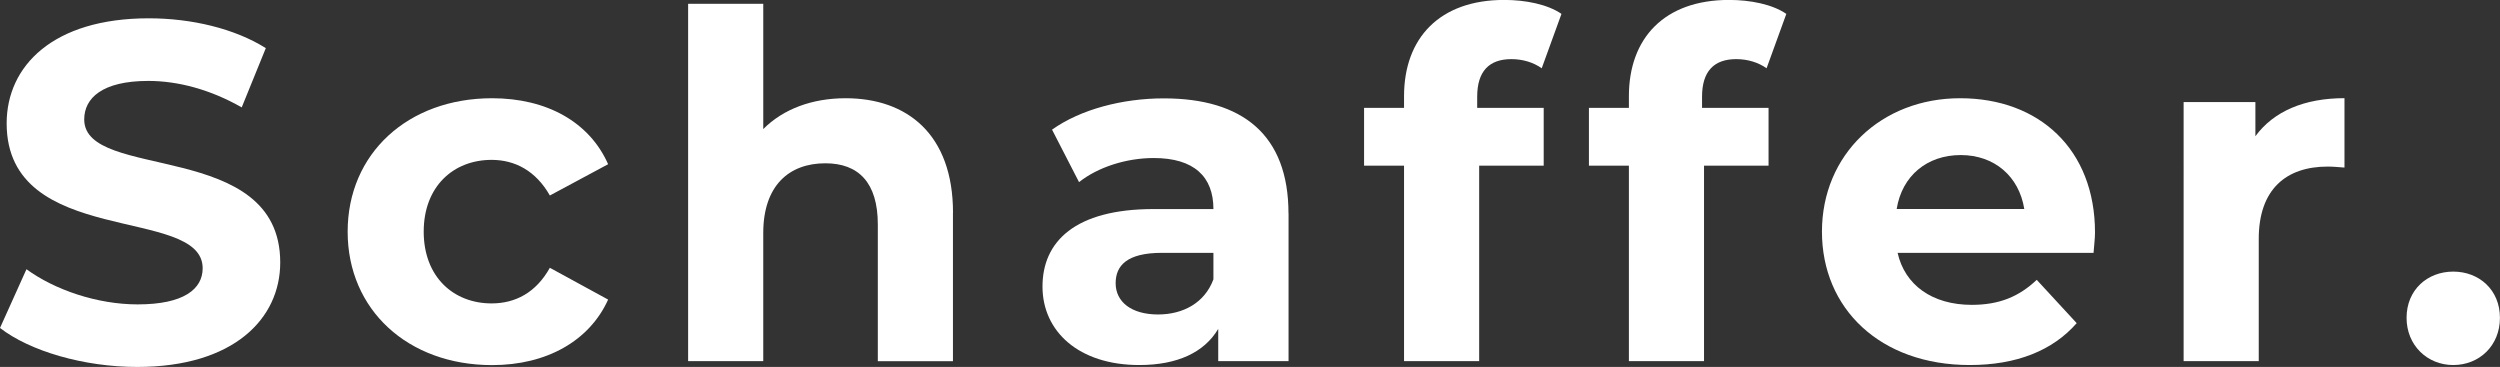 <?xml version="1.0" encoding="UTF-8"?>
<svg id="Layer_2" data-name="Layer 2" xmlns="http://www.w3.org/2000/svg" viewBox="0 0 379.69 55.73">
  <rect x="0" y="0" width="379.69" height="55.73" fill="#333333" stroke="none"/>
  <defs>
    <style>
      .cls-1 {
        fill: #fff;
      }
    </style>
  </defs>
  <g id="Layer_1-2" data-name="Layer 1">
    <g>
      <path class="cls-1" d="m0,49.81l4.02-8.92c4.31,3.14,10.75,5.34,16.89,5.34,7.02,0,9.87-2.34,9.87-5.49,0-9.58-29.77-3-29.77-22.01C1.02,10.02,8.04,2.78,22.6,2.78c6.44,0,13.02,1.54,17.77,4.53l-3.66,9c-4.75-2.71-9.65-4.02-14.19-4.02-7.02,0-9.73,2.63-9.73,5.85,0,9.43,29.77,2.93,29.77,21.72,0,8.56-7.09,15.87-21.72,15.87-8.12,0-16.31-2.41-20.84-5.92Z"/>
      <path class="cls-1" d="m52.8,35.18c0-11.85,9.14-20.26,21.94-20.26,8.26,0,14.77,3.58,17.62,10.02l-8.85,4.75c-2.12-3.73-5.27-5.41-8.85-5.41-5.78,0-10.31,4.02-10.31,10.9s4.53,10.9,10.31,10.9c3.58,0,6.73-1.61,8.85-5.41l8.85,4.83c-2.85,6.29-9.36,9.95-17.62,9.95-12.8,0-21.94-8.41-21.94-20.26Z"/>
      <path class="cls-1" d="m144.73,32.33v22.53h-11.41v-20.77c0-6.36-2.93-9.29-7.97-9.29-5.49,0-9.43,3.36-9.43,10.6v19.45h-11.41V.58h11.41v19.02c3.07-3.07,7.46-4.68,12.51-4.68,9.29,0,16.31,5.41,16.31,17.41Z"/>
      <path class="cls-1" d="m195.7,32.4v22.45h-10.68v-4.9c-2.12,3.58-6.22,5.49-11.99,5.49-9.21,0-14.7-5.12-14.7-11.92s4.9-11.77,16.89-11.77h9.07c0-4.9-2.92-7.75-9.07-7.75-4.17,0-8.48,1.39-11.34,3.66l-4.1-7.97c4.31-3.07,10.68-4.75,16.97-4.75,11.99,0,18.94,5.56,18.94,17.48Zm-11.41,10.02v-4.02h-7.83c-5.34,0-7.02,1.97-7.02,4.61,0,2.85,2.41,4.75,6.44,4.75,3.8,0,7.09-1.76,8.41-5.34Z"/>
      <path class="cls-1" d="m224.36,16.38h10.09v8.78h-9.8v29.69h-11.41v-29.69h-6.07v-8.78h6.07v-1.76c0-8.85,5.41-14.63,15.21-14.63,3.22,0,6.58.66,8.7,2.12l-3,8.26c-1.24-.88-2.85-1.39-4.61-1.39-3.36,0-5.19,1.83-5.19,5.7v1.68Z"/>
      <path class="cls-1" d="m258.51,16.38h10.09v8.78h-9.8v29.69h-11.41v-29.69h-6.07v-8.78h6.07v-1.76c0-8.85,5.41-14.63,15.21-14.63,3.22,0,6.58.66,8.7,2.12l-3,8.26c-1.24-.88-2.85-1.39-4.61-1.39-3.36,0-5.19,1.83-5.19,5.7v1.68Z"/>
      <path class="cls-1" d="m317.97,38.4h-29.77c1.1,4.9,5.27,7.9,11.26,7.9,4.17,0,7.17-1.24,9.87-3.8l6.07,6.58c-3.66,4.17-9.14,6.36-16.24,6.36-13.6,0-22.45-8.56-22.45-20.26s9-20.26,20.99-20.26,20.48,7.75,20.48,20.4c0,.88-.15,2.12-.22,3.07Zm-29.91-6.66h19.38c-.8-4.97-4.54-8.19-9.65-8.19s-8.92,3.14-9.73,8.19Z"/>
      <path class="cls-1" d="m356.07,14.92v10.53c-.95-.07-1.68-.15-2.56-.15-6.29,0-10.46,3.44-10.46,10.97v18.58h-11.41V15.5h10.9v5.19c2.78-3.8,7.46-5.78,13.53-5.78Z"/>
      <path class="cls-1" d="m365.5,48.27c0-4.24,3.15-7.02,7.09-7.02s7.09,2.78,7.09,7.02-3.14,7.17-7.09,7.17-7.09-3-7.09-7.17Z"/>
    </g>
  </g>
</svg>